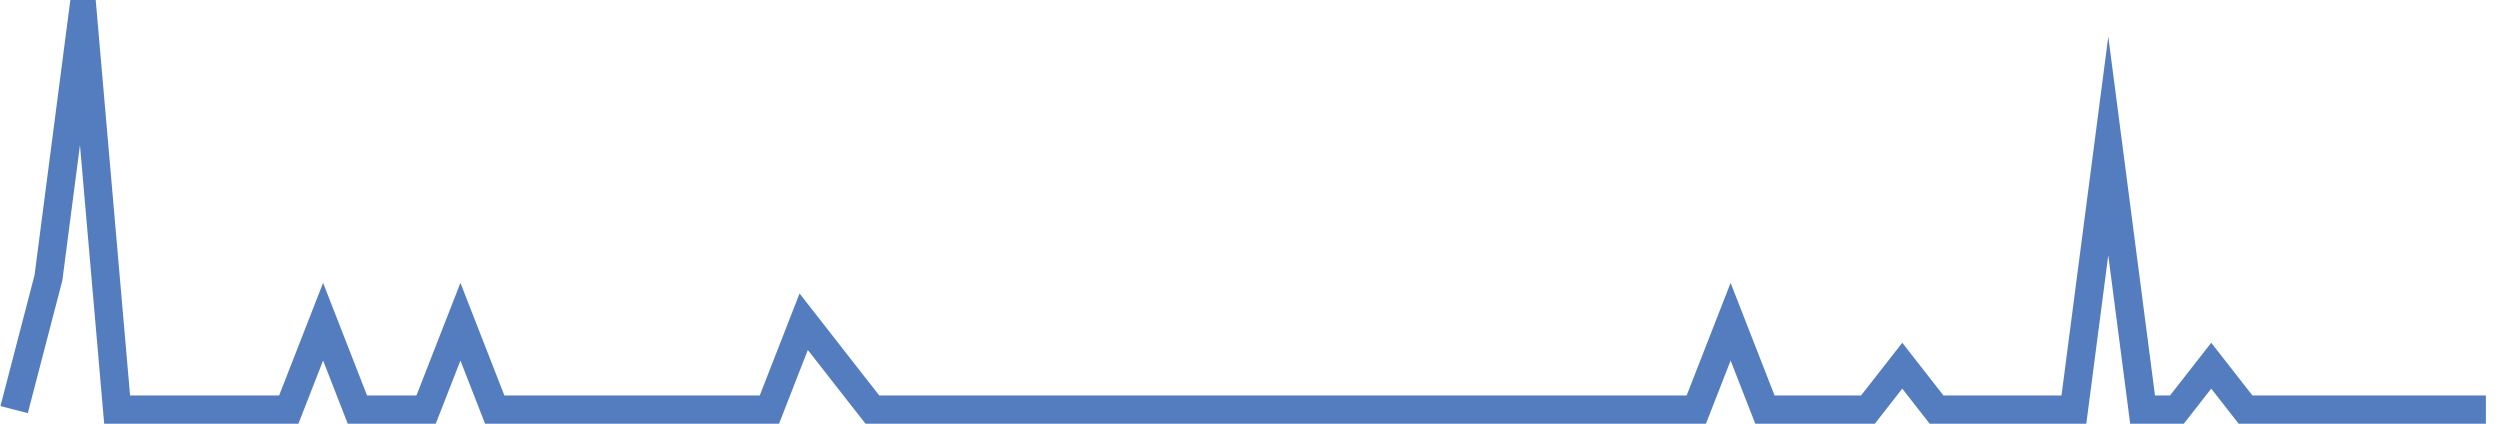 <?xml version="1.0" encoding="UTF-8"?>
<svg xmlns="http://www.w3.org/2000/svg" xmlns:xlink="http://www.w3.org/1999/xlink" width="177pt" height="30pt" viewBox="0 0 177 30" version="1.1">
<g id="surface14471946">
<path style="fill:none;stroke-width:2;stroke-linecap:butt;stroke-linejoin:miter;stroke:rgb(32.941%,49.02%,74.902%);stroke-opacity:1;stroke-miterlimit:10;" d="M 1 29 L 3.43 19.668 L 5.859 1 L 8.293 29 L 20.445 29 L 22.875 22.777 L 25.305 29 L 30.168 29 L 32.598 22.777 L 35.027 29 L 54.473 29 L 56.902 22.777 L 59.332 25.891 L 61.766 29 L 120.098 29 L 122.527 22.777 L 124.957 29 L 132.25 29 L 134.68 25.891 L 137.109 29 L 146.832 29 L 149.266 10.332 L 151.695 29 L 154.125 29 L 156.555 25.891 L 158.984 29 L 176 29 "/>
</g>
</svg>
